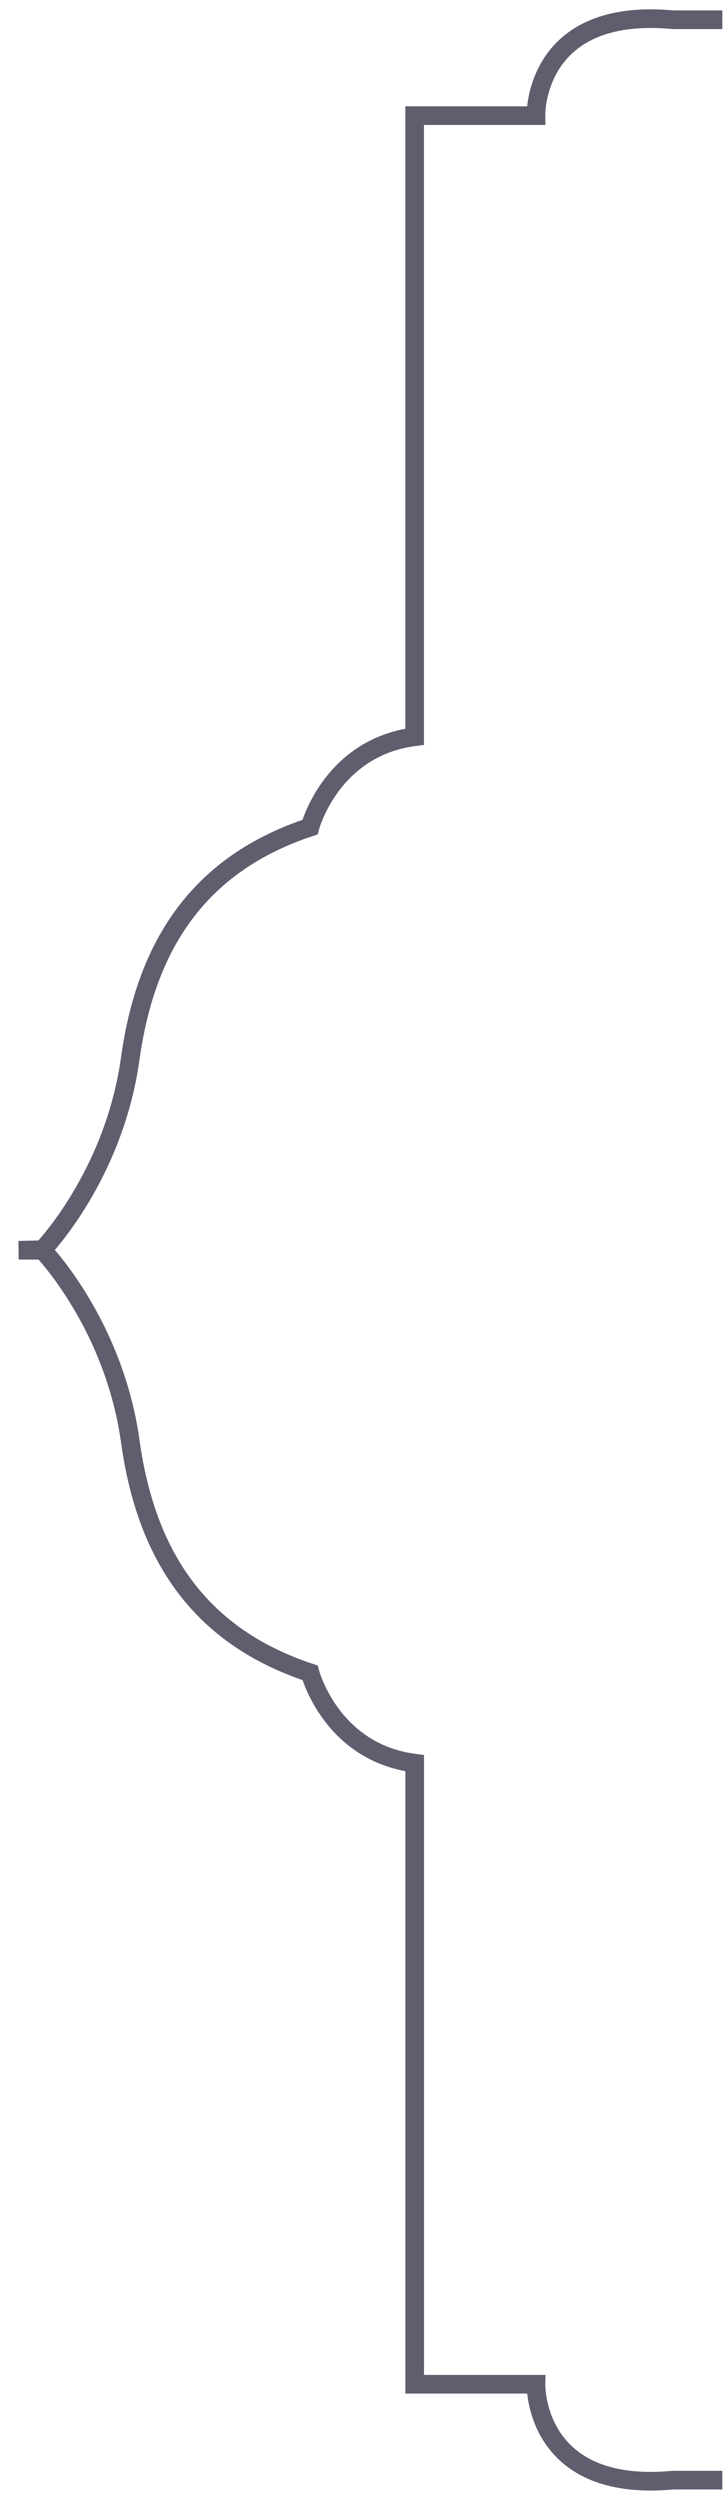 <svg
        width="39"
        height="134"
        viewBox="0 0 39 134"
        fill="none"
        xmlns="http://www.w3.org/2000/svg"
      >
        <path
          d="M38.75 132.939L36.111 132.939C28.614 133.645 28.752 127.799 28.752 127.799L22.246 127.799L22.246 94.51C17.752 93.928 16.632 89.664 16.632 89.664C10.837 87.745 7.863 83.556 6.989 77.26C6.115 70.964 2.285 67.015 2.285 67.015L1 67.015L2.283 66.986C2.283 66.986 6.113 63.036 6.987 56.74C7.863 50.444 10.837 46.253 16.63 44.336C16.63 44.336 17.752 40.072 22.244 39.49L22.244 6.199L28.75 6.199C28.75 6.199 28.612 0.353 36.109 1.059L38.75 1.059"
          stroke="#5F5E6F"
        />
      </svg>

